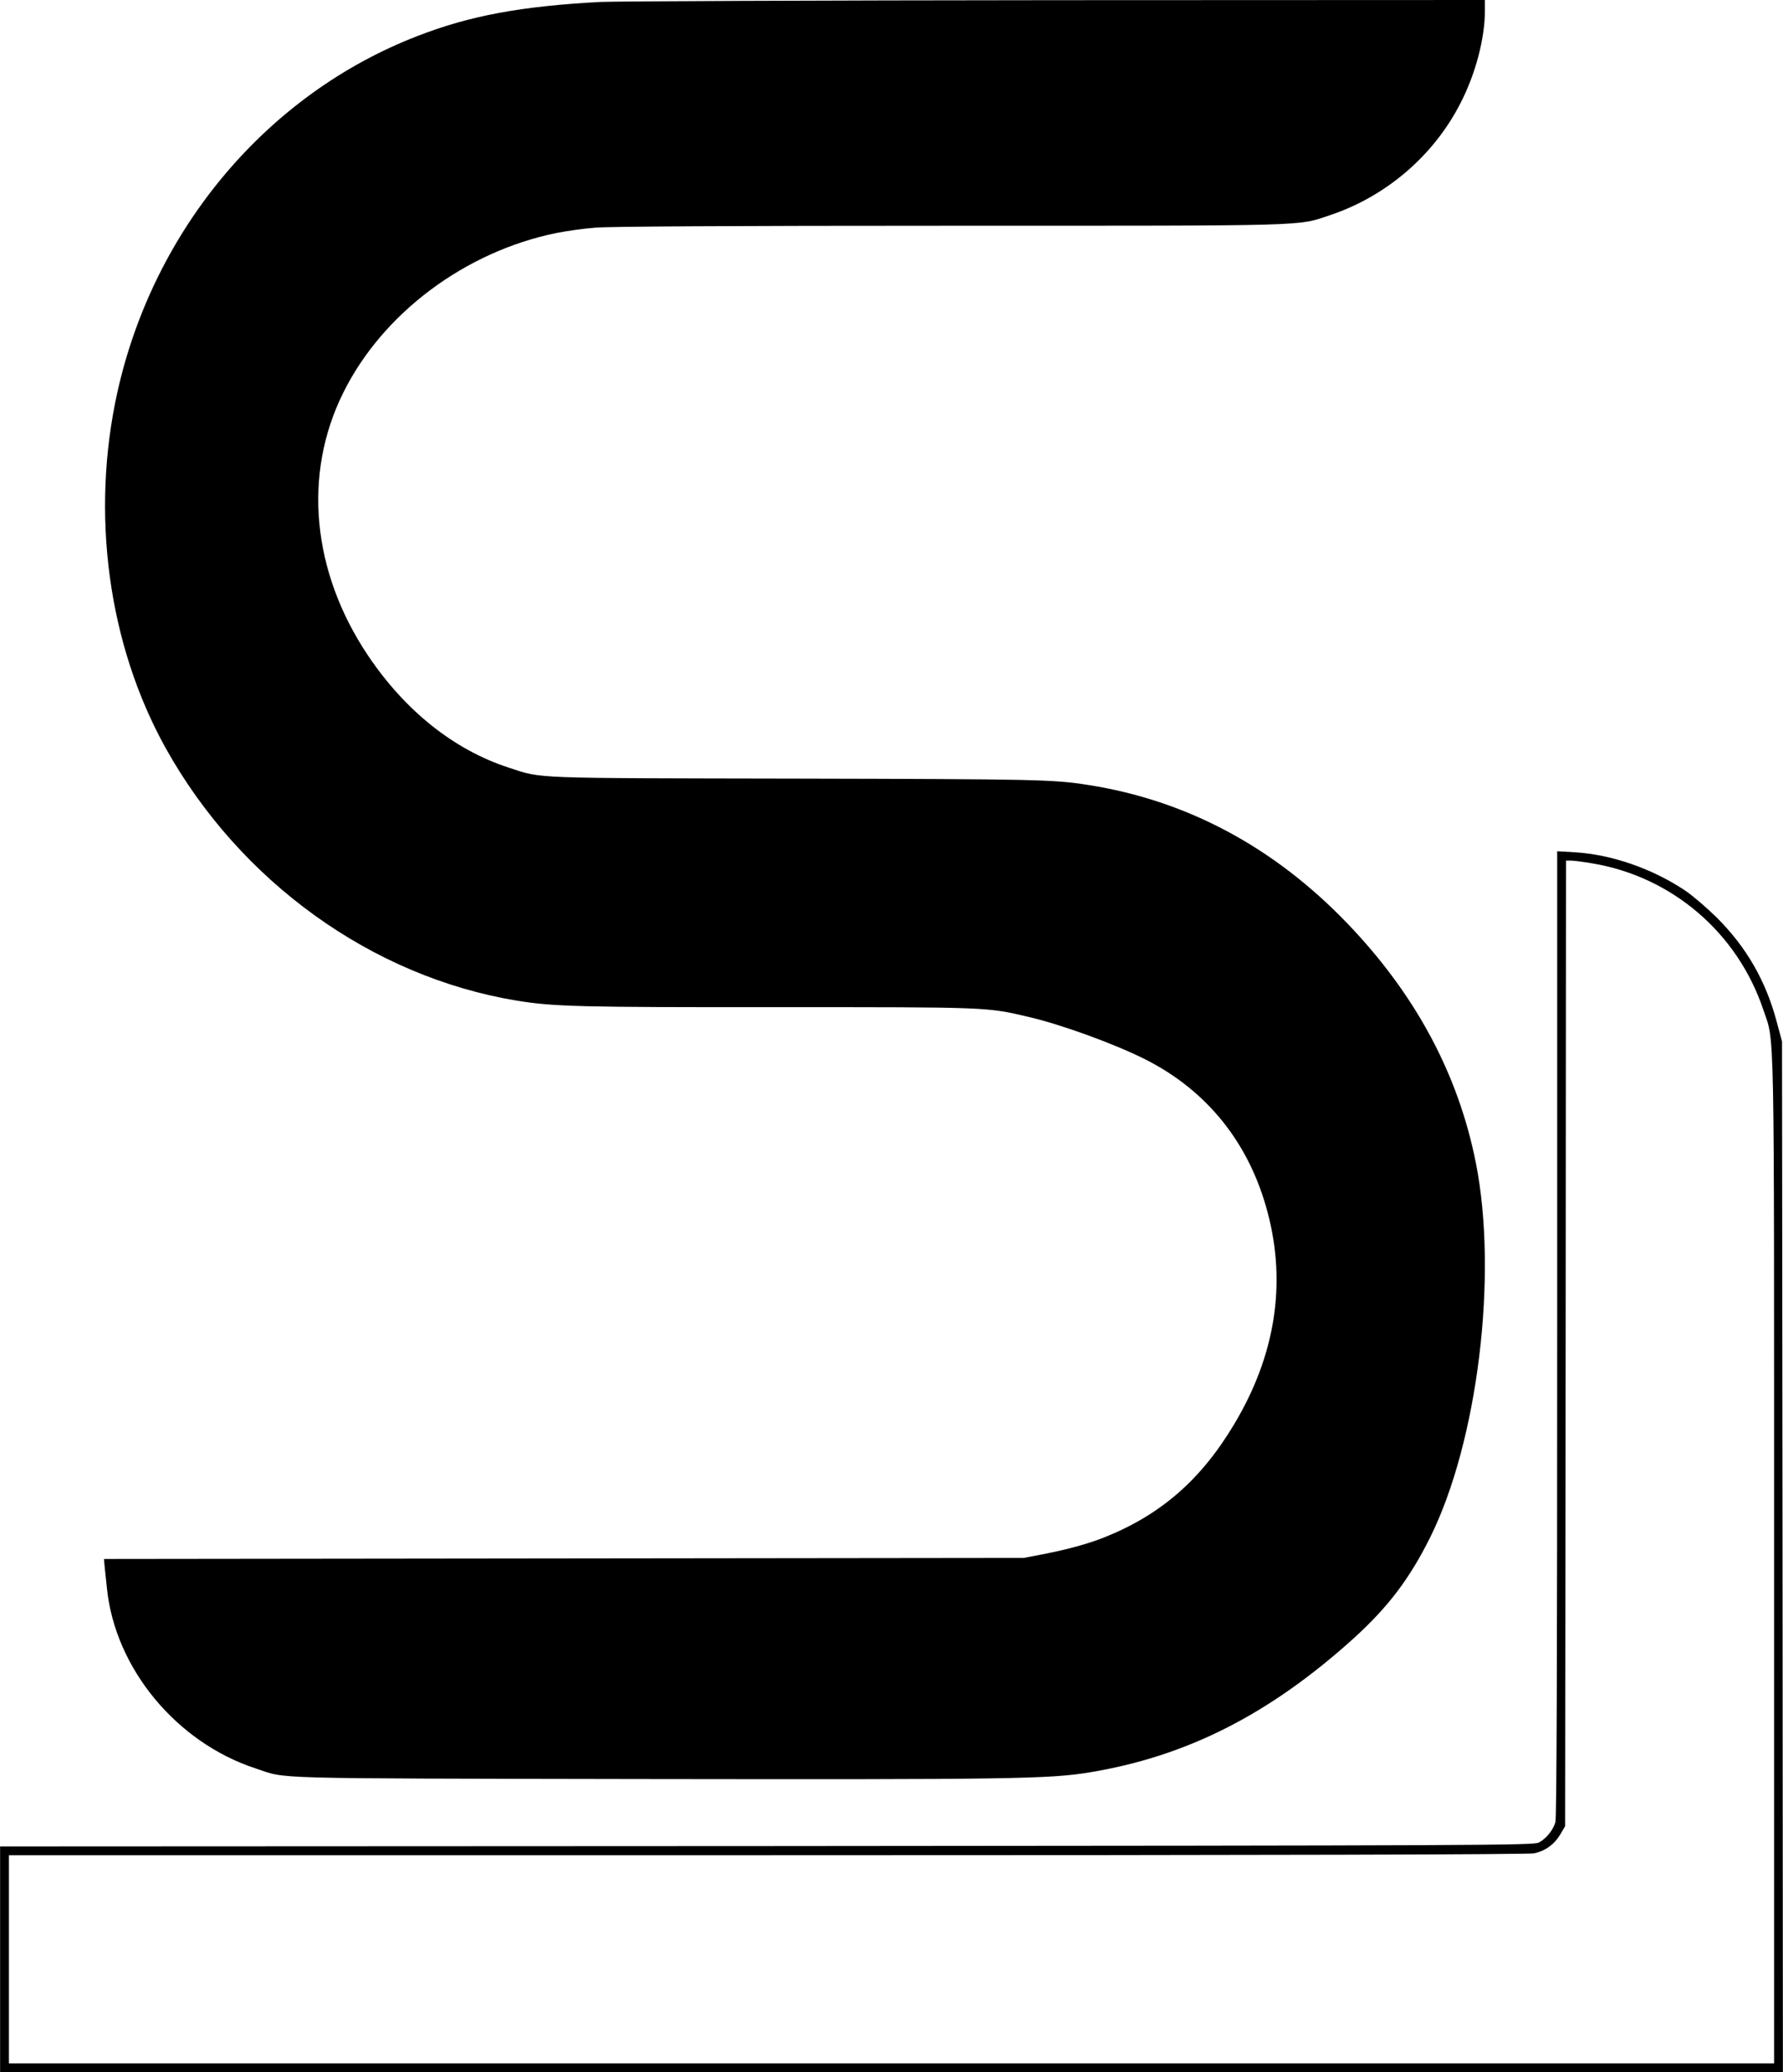 <?xml version="1.0" encoding="UTF-8" standalone="yes"?>
<svg version="1.0" xmlns="http://www.w3.org/2000/svg" width="267.426mm" height="310.773mm" viewBox="0 0 1011 1175" preserveAspectRatio="xMidYMid meet">
  <g transform="translate(0,1175) scale(0.1,-0.1)" fill="#000000" stroke="none">
    <path d="M3405 11739 c-451 -24 -742 -78 -1040 -194 -850 -329 -1492 -1091
-1699 -2015 -154 -691 -54 -1434 273 -2022 422 -758 1171 -1297 1991 -1432
209 -34 353 -38 1475 -37 1204 0 1190 1 1430 -56 185 -43 486 -153 657 -239
354 -178 594 -478 697 -873 106 -403 42 -807 -189 -1194 -189 -318 -419 -518
-742 -646 -92 -36 -201 -66 -343 -94 l-110 -21 -2608 -3 -2608 -3 5 -55 c3
-30 9 -81 12 -112 46 -453 394 -874 844 -1021 182 -60 18 -56 2195 -60 2075
-3 2304 0 2534 38 551 91 1020 329 1497 760 195 177 317 338 433 571 271 544
386 1489 260 2124 -100 505 -343 957 -729 1359 -417 434 -912 698 -1470 785
-197 31 -283 33 -1650 36 -1529 3 -1442 -1 -1635 62 -311 101 -589 323 -800
638 -317 474 -369 1026 -139 1488 223 451 692 801 1210 906 55 11 153 25 219
30 78 7 790 11 2011 11 2077 0 1967 -3 2156 60 317 106 586 336 738 632 86
165 140 369 140 526 l0 62 -2432 -1 c-1338 -1 -2500 -6 -2583 -10z"/>
    <path d="M8830 4189 c0 -1850 -3 -2746 -10 -2771 -13 -45 -51 -93 -94 -116
-29 -16 -294 -17 -4378 -20 l-4348 -2 0 -640 0 -640 5055 0 5055 0 -2 2923 -3
2922 -32 118 c-61 227 -171 417 -337 583 -56 55 -137 125 -180 154 -186 124
-415 204 -623 217 l-103 6 0 -2734z m201 2665 c451 -76 822 -394 968 -830 65
-193 61 6 61 -3126 l0 -2848 -5005 0 -5005 0 0 590 0 590 4303 0 c2900 0 4317
4 4347 11 64 14 114 51 147 106 l28 48 3 2738 2 2737 28 0 c16 0 71 -7 123
-16z"/>
  </g>
</svg>